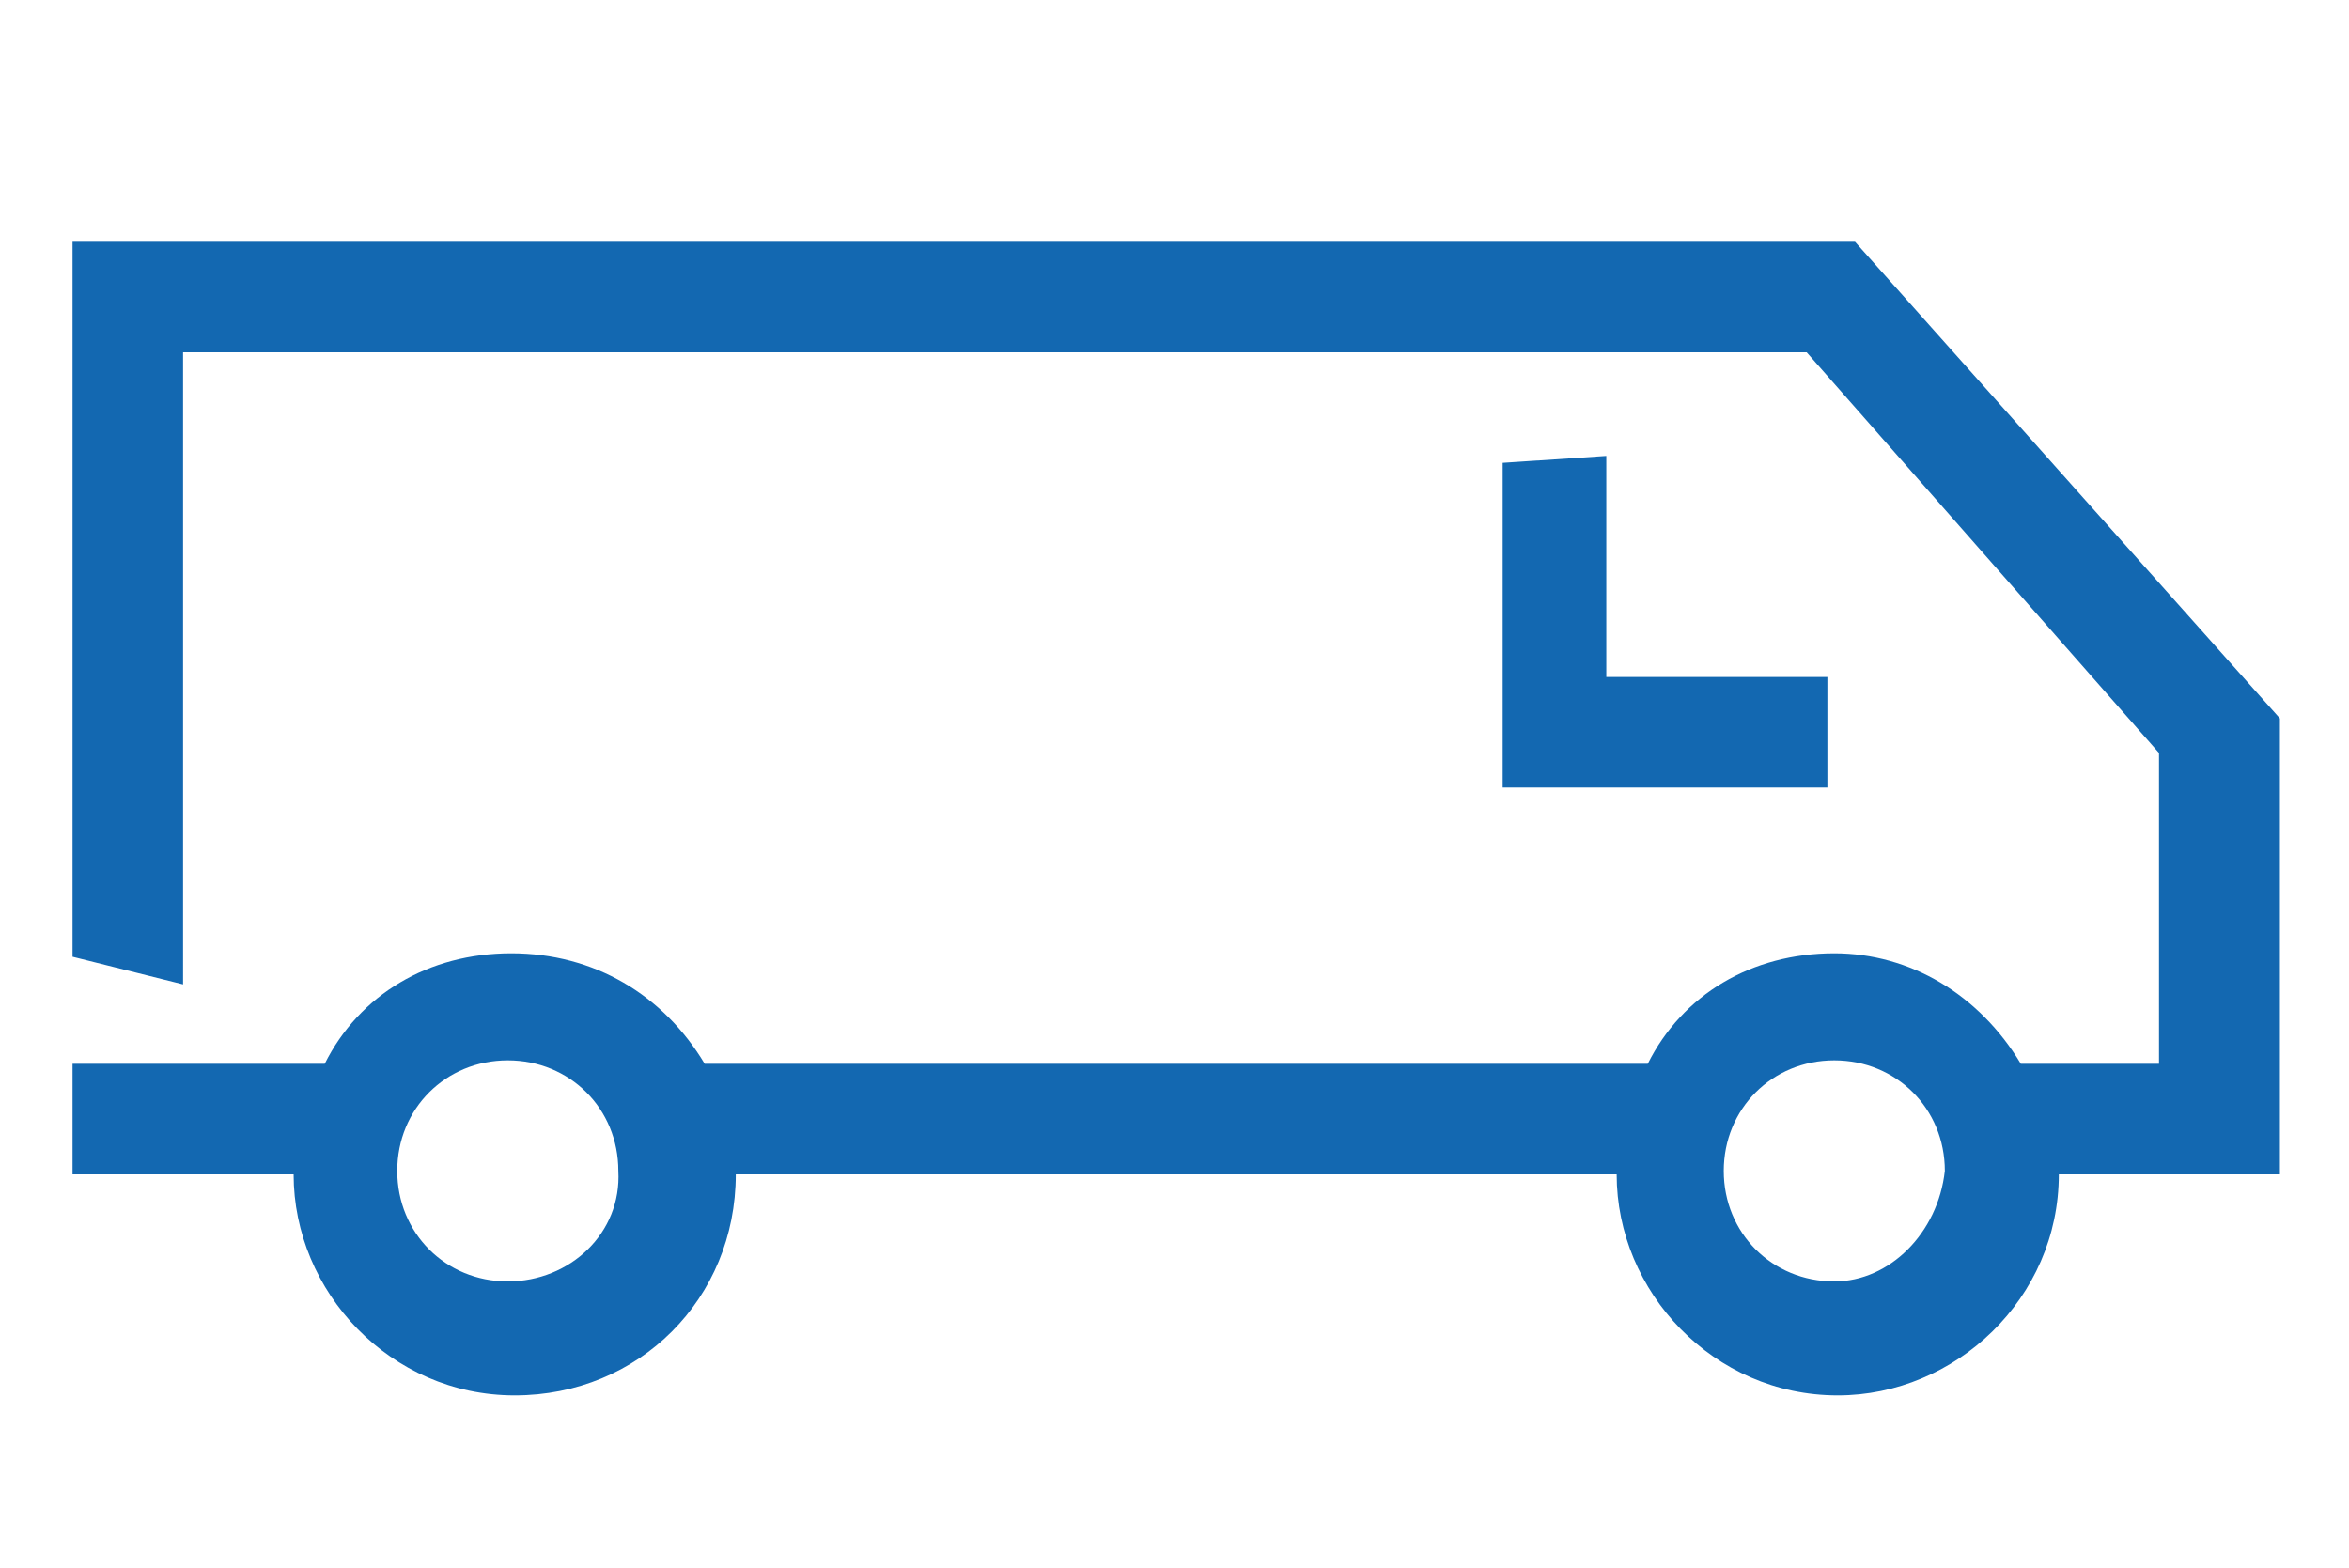 <svg xmlns="http://www.w3.org/2000/svg" xmlns:xlink="http://www.w3.org/1999/xlink" id="Ebene_1" x="0px" y="0px" viewBox="0 0 68 45.4" xml:space="preserve"><g id="Ebene_1_00000037674979909352705290000013610786295666440382_">	<path fill="#1368B1" d="M43.5,13.4v9.4h9.4v-3.2h-6.4v-6.4L43.5,13.4L43.5,13.4z"></path>	<path fill="#1368B1" d="M53.7,7H2.1v20.7l3.2,0.8V10.2h47l10.2,11.6v9h-4c-1.2-2-3.2-3.2-5.4-3.2c-2.4,0-4.4,1.2-5.4,3.2H20.4   c-1.2-2-3.2-3.2-5.6-3.2s-4.4,1.2-5.4,3.2H2.1v3.2h6.4c0,3.4,2.8,6.4,6.4,6.4s6.4-2.8,6.4-6.4h25.5c0,3.4,2.8,6.4,6.4,6.4   c3.4,0,6.4-2.8,6.4-6.4h6.4V20.8L53.7,7L53.7,7z M14.7,37.1c-1.8,0-3.2-1.4-3.2-3.2c0-1.8,1.4-3.2,3.2-3.2s3.2,1.4,3.2,3.2   C18,35.7,16.5,37.1,14.7,37.1z M53.1,37.1c-1.8,0-3.2-1.4-3.2-3.2c0-1.8,1.4-3.2,3.2-3.2c1.8,0,3.2,1.4,3.2,3.2   C56.1,35.7,54.7,37.1,53.1,37.1z"></path></g></svg>
